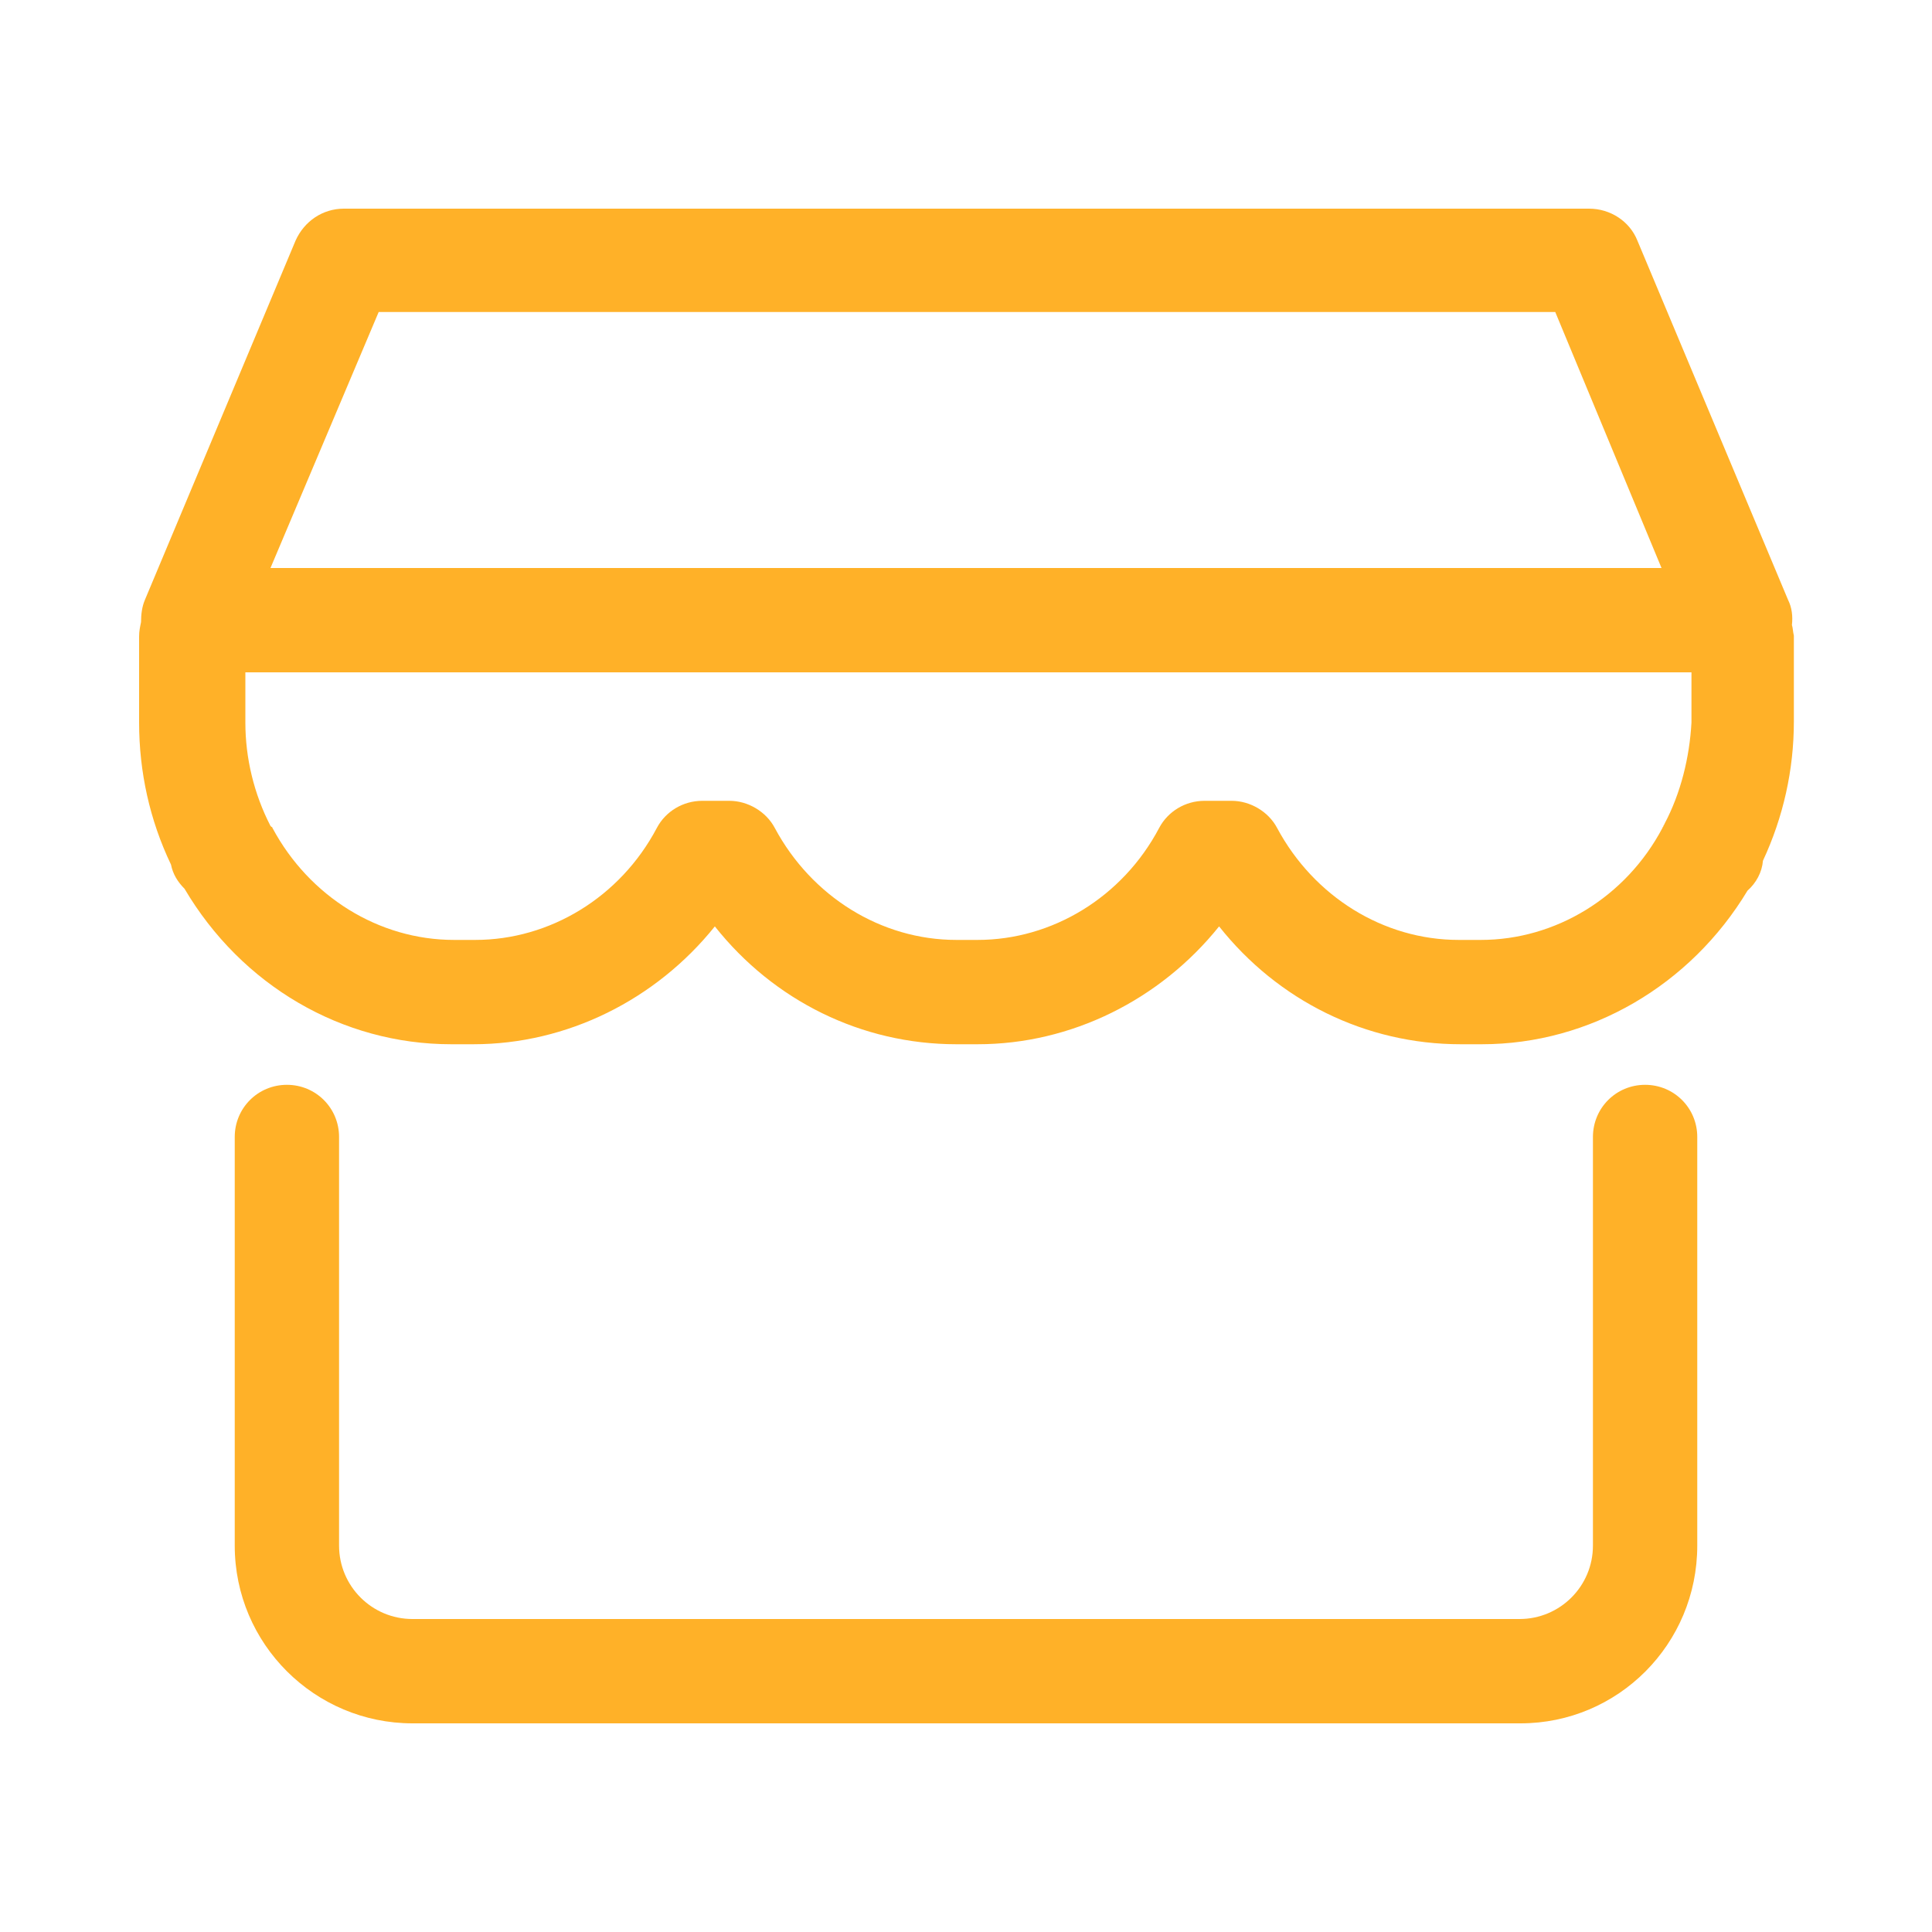 <?xml version="1.0" encoding="UTF-8"?>
<svg xmlns="http://www.w3.org/2000/svg" xmlns:xlink="http://www.w3.org/1999/xlink" version="1.1" id="图层_1" x="0px" y="0px" viewBox="0 0 200 200" style="enable-background:new 0 0 200 200;" xml:space="preserve">
<style type="text/css">
	.st0{fill:#FFB128;}
</style>
<path class="st0" d="M157.4,178.4H42.7c-10.1,0-18.4-8.2-18.4-18.4v-42.3c0-3,2.4-5.4,5.4-5.4s5.4,2.4,5.4,5.4V160  c0,4.2,3.4,7.6,7.6,7.6h114.6c4.2,0,7.6-3.4,7.6-7.6v-42.3c0-3,2.4-5.4,5.4-5.4s5.4,2.4,5.4,5.4V160  C175.7,170.2,167.5,178.4,157.4,178.4L157.4,178.4z"></path>
<path class="st0" d="M185.5,64.7c0.1-0.9,0-1.8-0.4-2.6l-15.6-37.2c-0.8-2-2.8-3.3-5-3.3H35.6c-2.2,0-4.1,1.3-5,3.3L15,62.1  c-0.3,0.7-0.4,1.5-0.4,2.3c-0.1,0.5-0.2,0.9-0.2,1.5v8.9c0,5.1,1.1,10.1,3.3,14.7c0.2,1,0.7,1.8,1.4,2.5c5.9,10,16.3,16.1,27.6,16.1  H49c9.7,0,18.9-4.6,25-12.2c6.1,7.7,15.2,12.2,25,12.2h2.2c9.7,0,18.9-4.6,25-12.2c6.1,7.7,15.2,12.2,25,12.2h2.2  c11.2,0,21.6-6.1,27.5-15.9c0.9-0.8,1.5-1.9,1.6-3.1c2.1-4.5,3.2-9.4,3.2-14.4v-8.9C185.6,65.4,185.6,65,185.5,64.7L185.5,64.7z   M39.2,32.3H161l11,26.5H28L39.2,32.3z M172.3,85.3c0,0.1-0.1,0.1-0.1,0.2s-0.1,0.1-0.1,0.2c-3.8,7.2-11.1,11.6-18.8,11.6H151  c-7.8,0-15-4.5-18.8-11.6c-0.9-1.7-2.8-2.8-4.7-2.8h-2.8c-2,0-3.8,1.1-4.7,2.8c-3.8,7.2-11.1,11.6-18.8,11.6H99  c-7.8,0-15-4.5-18.8-11.6c-0.9-1.7-2.8-2.8-4.7-2.8h-2.8c-2,0-3.8,1.1-4.7,2.8c-3.8,7.2-11.1,11.6-18.8,11.6H47  c-7.8,0-15-4.5-18.8-11.6c0-0.1-0.1-0.1-0.1-0.1L28,85.5c-1.7-3.3-2.6-7-2.6-10.7v-5.2h149.7v5.2C174.9,78.4,174,82.1,172.3,85.3  L172.3,85.3z"></path>
</svg>
